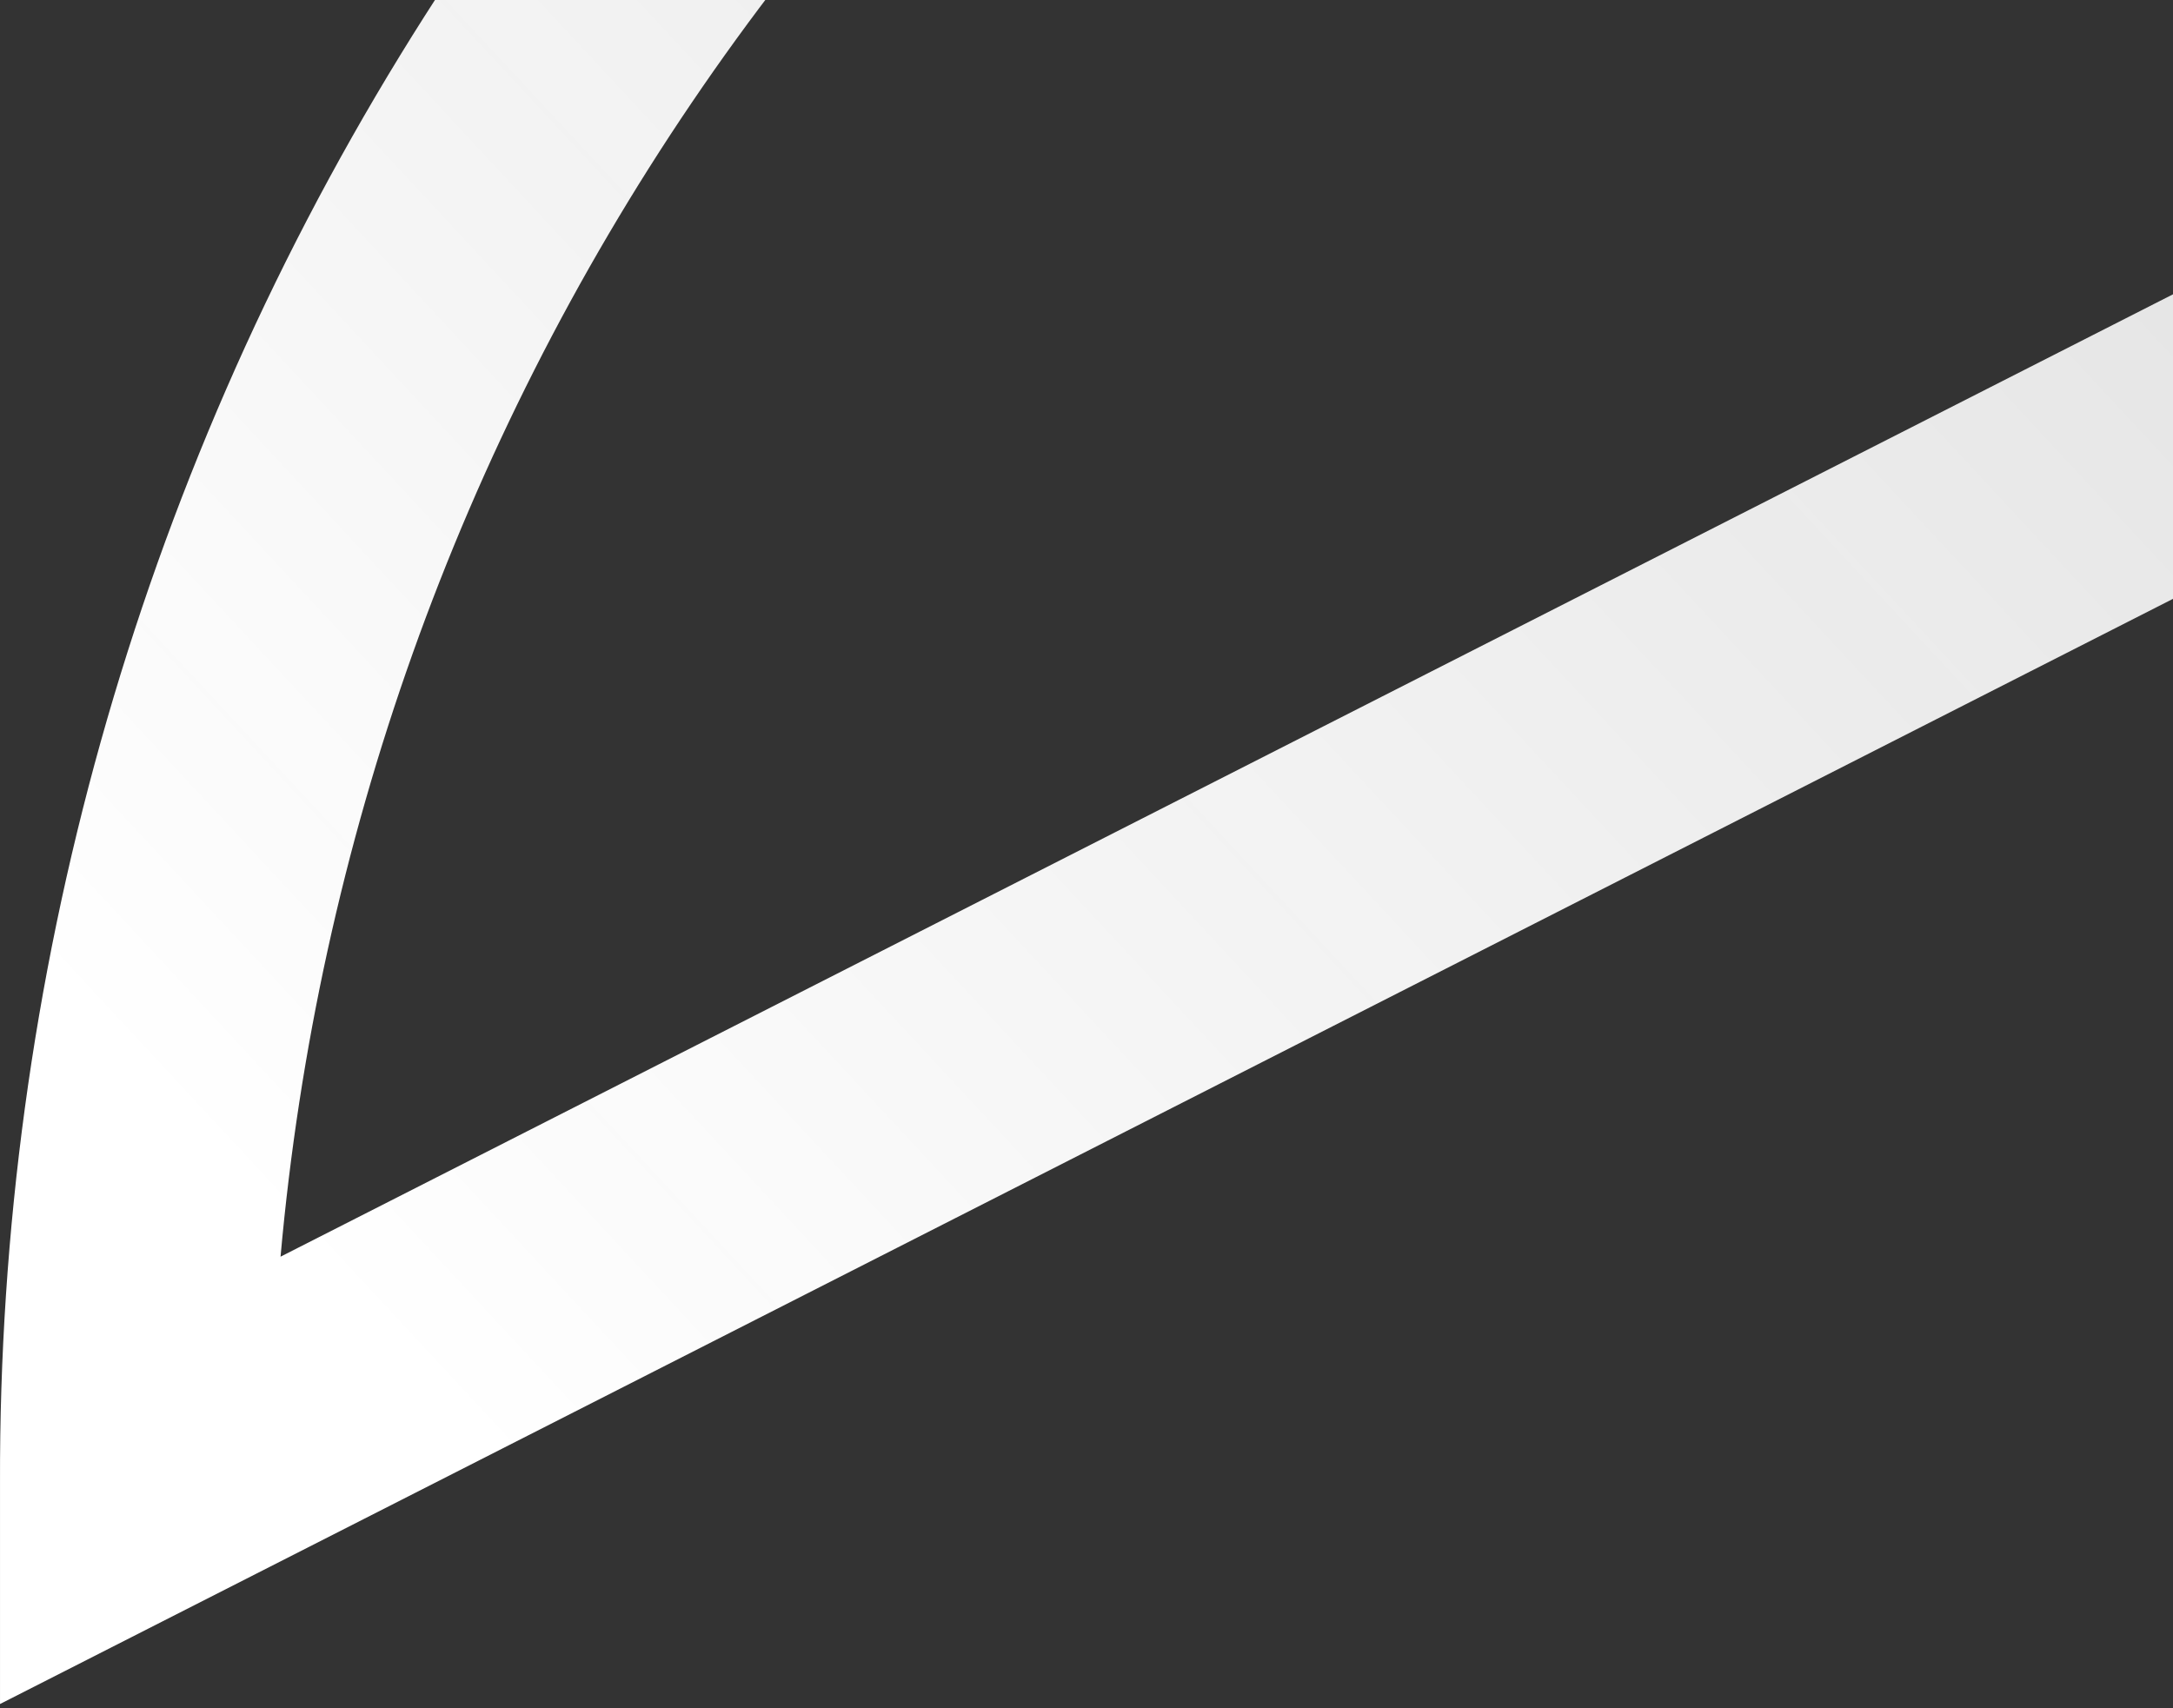 <svg width="486" height="382" viewBox="0 0 486 382" fill="none" xmlns="http://www.w3.org/2000/svg">
<rect x="0" y="0" width="486" height="382" fill="#333333" stroke="none"/>
<path d="M360.247 -157.713L876.263 -420.108C883.163 -423.899 888.322 -430.234 890.647 -437.772C892.972 -445.311 892.281 -453.461 888.72 -460.497C885.159 -467.534 879.007 -472.904 871.567 -475.472C864.128 -478.039 855.983 -477.603 848.859 -474.255L332.843 -211.86C232.501 -161.203 148.211 -83.517 89.422 12.488C30.633 108.493 -0.33 219.022 0.003 331.685V381.107L873.811 -63.305C877.485 -65.032 880.776 -67.481 883.488 -70.508C886.2 -73.535 888.278 -77.078 889.599 -80.926C890.919 -84.774 891.455 -88.849 891.175 -92.909C890.895 -96.969 889.804 -100.931 887.967 -104.56C886.131 -108.188 883.586 -111.41 880.484 -114.033C877.382 -116.657 873.785 -118.628 869.909 -119.831C866.032 -121.033 861.954 -121.442 857.917 -121.034C853.88 -120.625 849.966 -119.407 846.407 -117.452L62.744 281.058C71.004 188.588 102.653 99.761 154.695 22.982C206.738 -53.798 277.454 -115.991 360.151 -157.713" fill="url(#paint0_linear_361_2347)"/>
<defs>
<linearGradient id="paint0_linear_361_2347" x1="22" y1="234.453" x2="694.914" y2="-390.815" gradientUnits="userSpaceOnUse">
<stop stop-color="white"/>
<stop offset="0.641" stop-color="#EEEEEE" stop-opacity="0.92"/>
</linearGradient>
</defs>
</svg>
